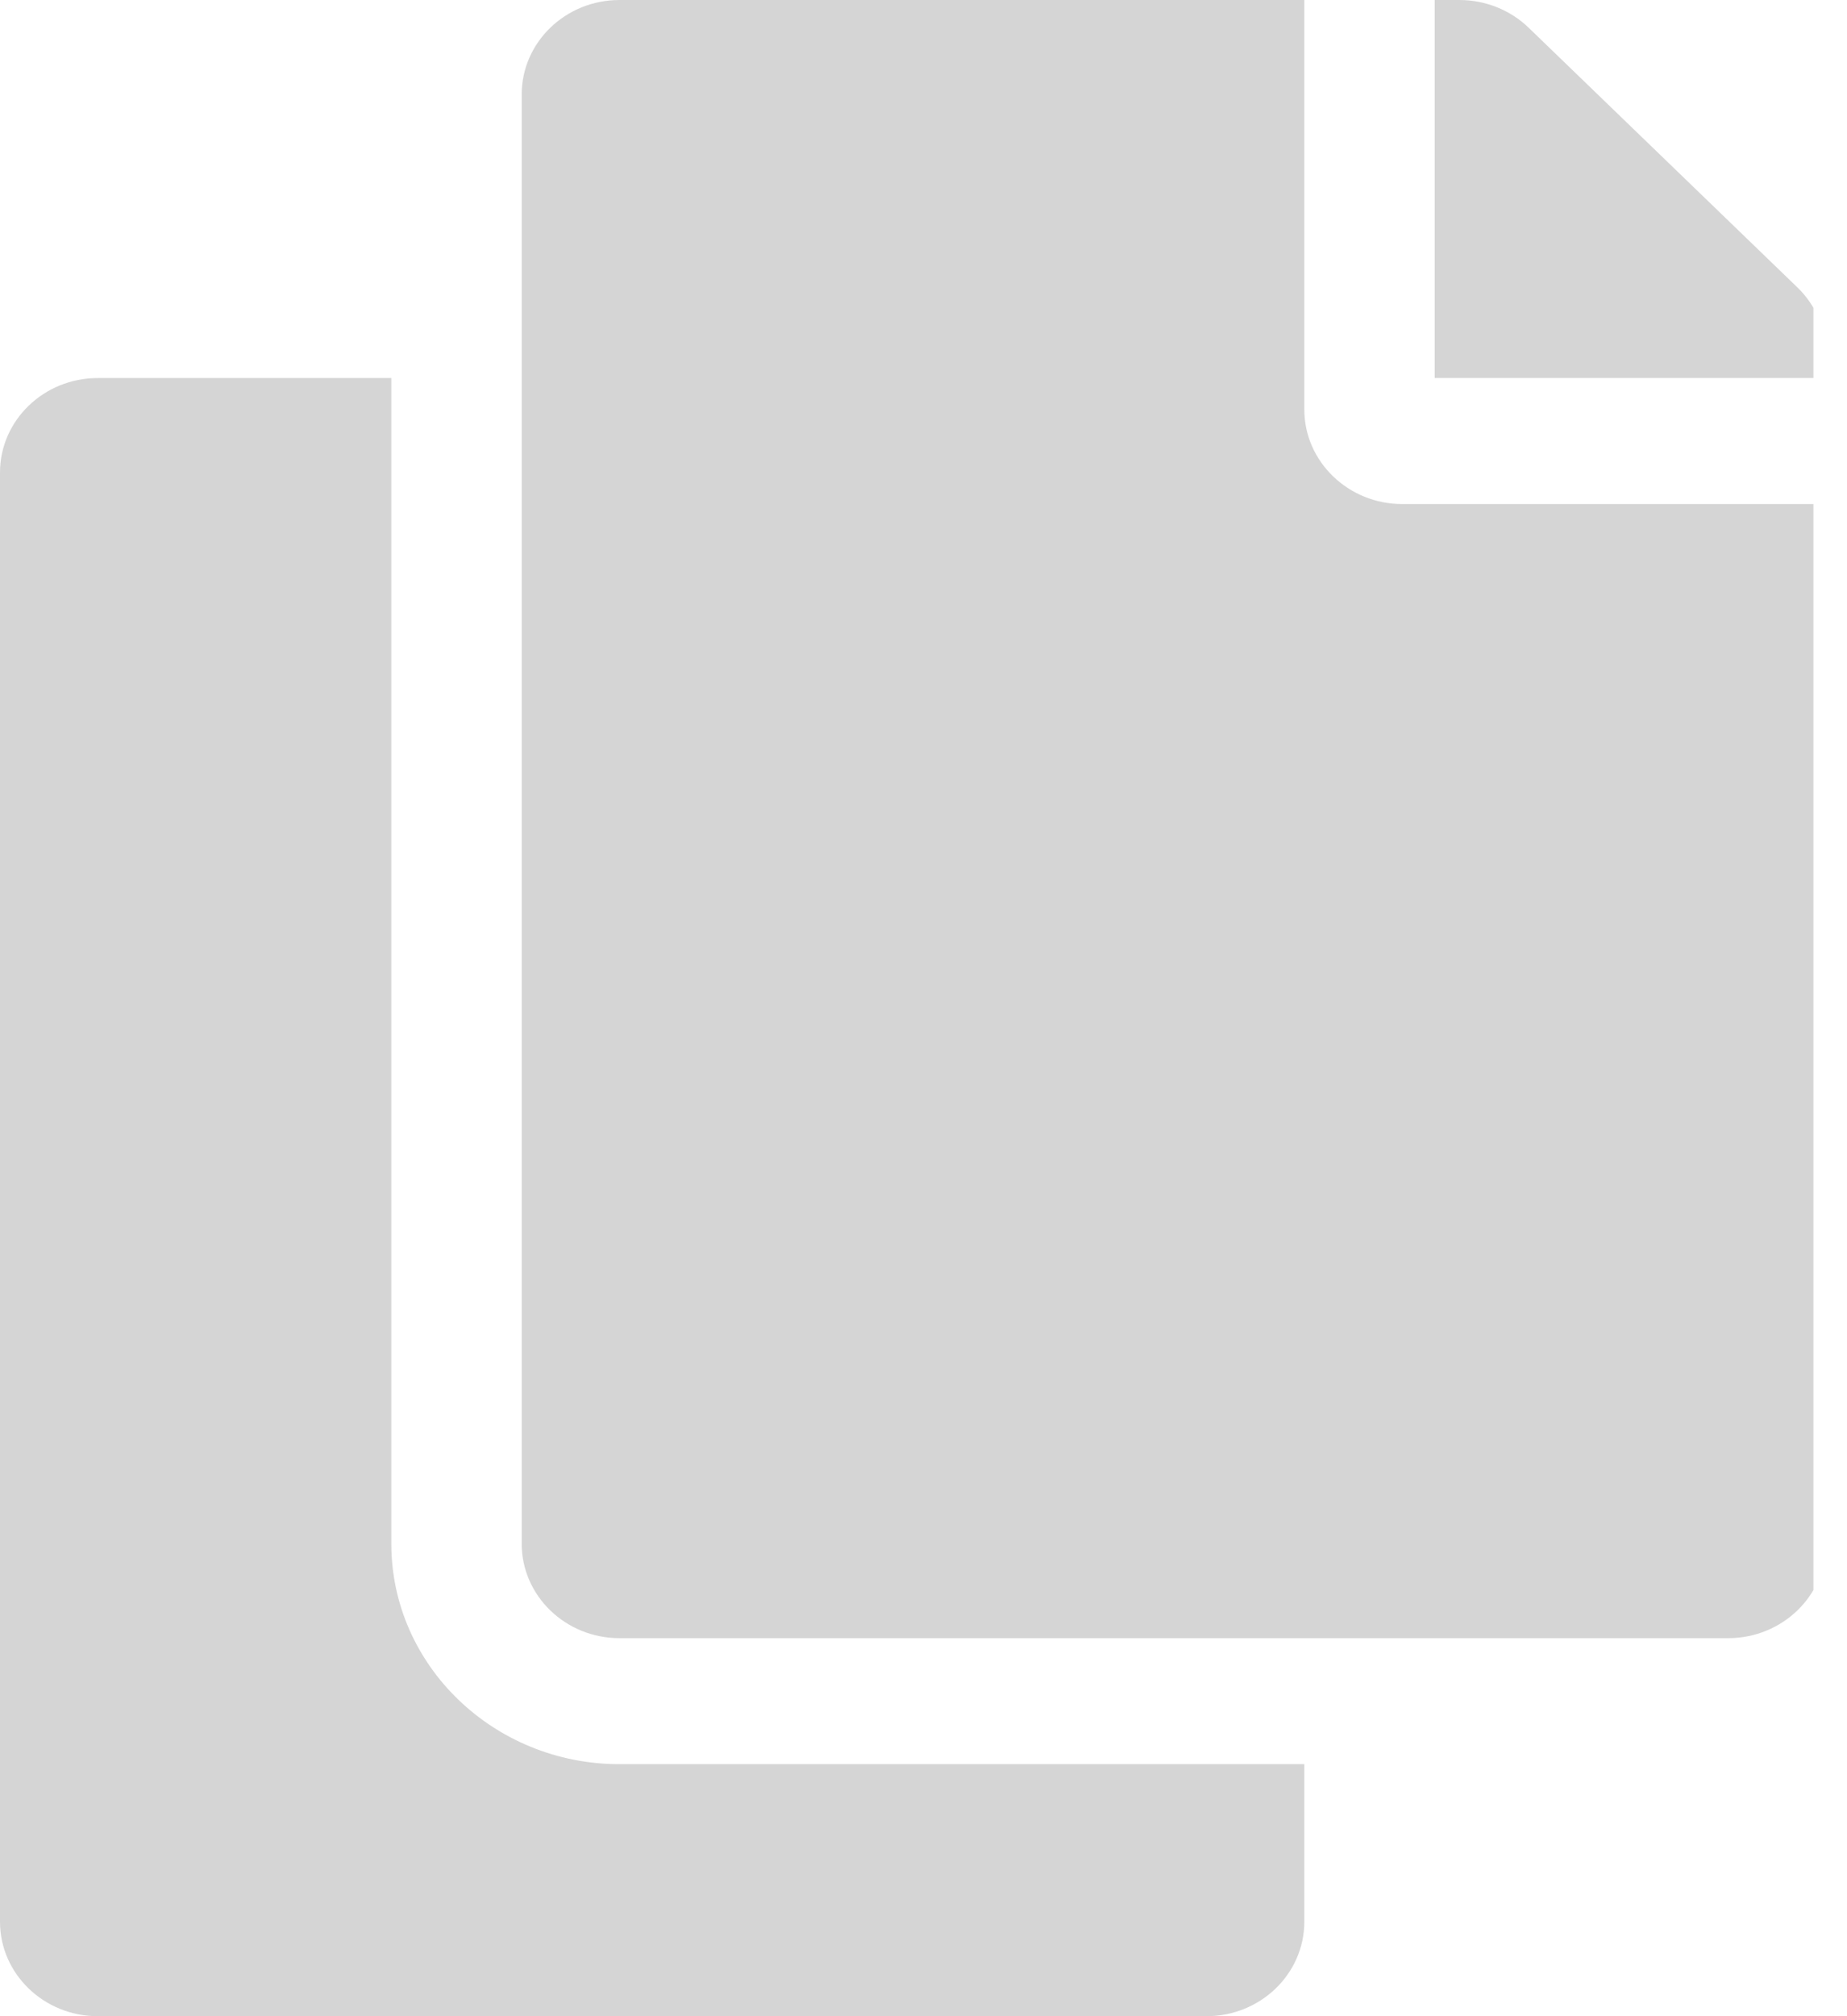 <svg width="22" height="24" viewBox="0 0 22 24" fill="none" xmlns="http://www.w3.org/2000/svg">
<g clip-path="url(#clip0_492_5403)">
<path d="M15.536 21V22.875C15.536 23.496 15.014 24 14.37 24H1.165C0.522 24 0 23.496 0 22.875V5.625C0 5.004 0.522 4.5 1.165 4.5H4.661V18.375C4.661 19.823 5.88 21 7.379 21H15.536ZM15.536 4.875V0H7.379C6.736 0 6.214 0.504 6.214 1.125V18.375C6.214 18.996 6.736 19.5 7.379 19.5H20.585C21.228 19.5 21.75 18.996 21.75 18.375V6H16.701C16.06 6 15.536 5.494 15.536 4.875ZM21.409 3.421L18.207 0.329C17.989 0.119 17.692 1.55998e-06 17.383 0L17.089 0V4.5H21.75V4.216C21.75 3.918 21.627 3.631 21.409 3.421V3.421Z" fill="#D5D5D5"/>
</g>
<defs>
<clipPath id="clip0_492_5403">
<rect width="21.6" height="24" fill="white"/>
</clipPath>
</defs>
</svg>
